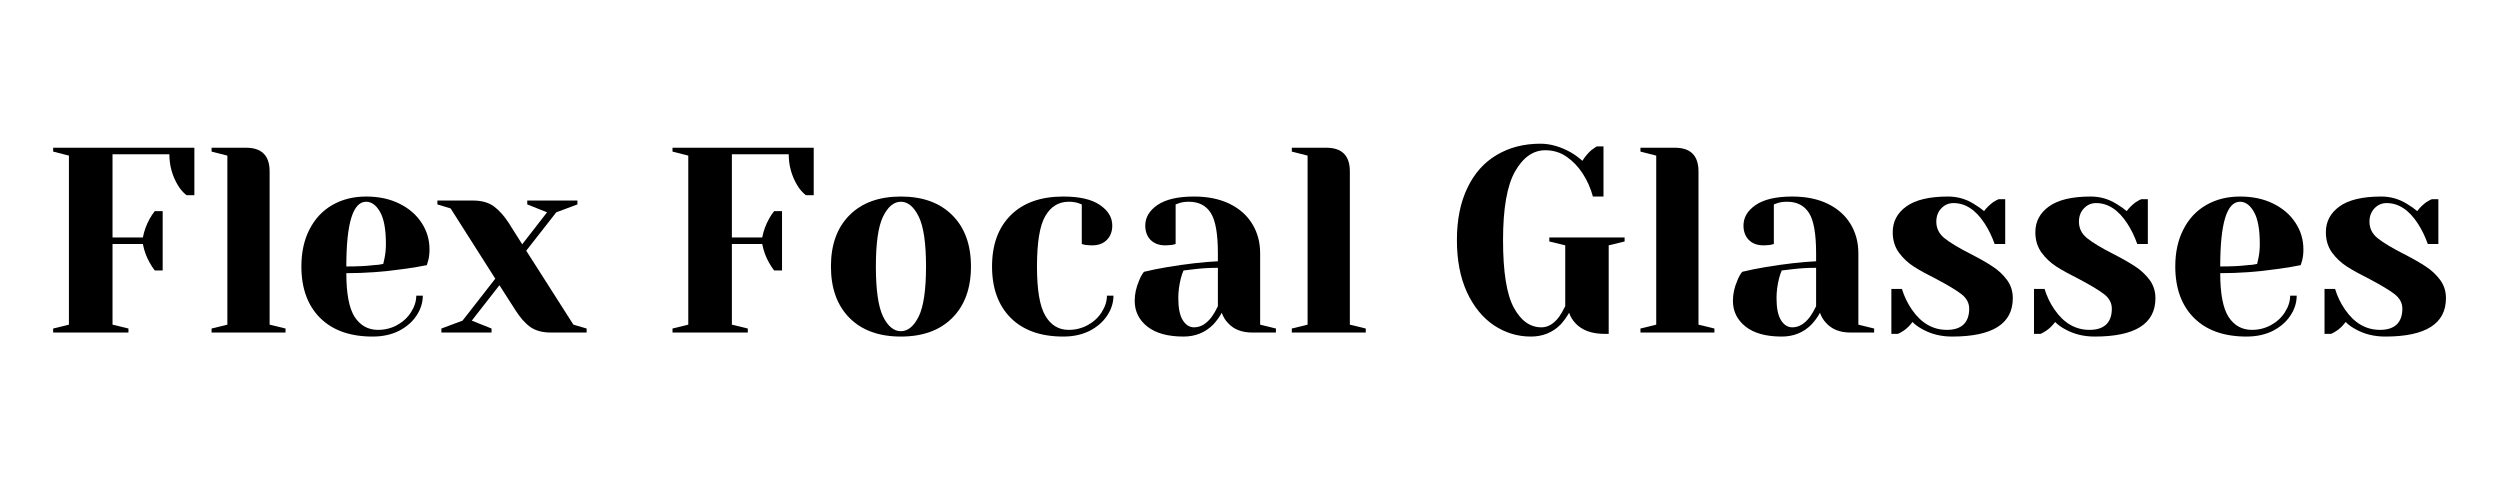 <svg xmlns="http://www.w3.org/2000/svg" xmlns:xlink="http://www.w3.org/1999/xlink" width="350" zoomAndPan="magnify" viewBox="0 0 262.5 52.5" height="70" preserveAspectRatio="xMidYMid meet" version="1.0"><defs><g/></defs><g fill="#000000" fill-opacity="1"><g transform="translate(4.19, 34.917)"><g><path d="M 1.391 -0.422 L 3.047 -0.828 L 3.047 -18.578 L 1.391 -19 L 1.391 -19.406 L 16.219 -19.406 L 16.219 -14.422 L 15.391 -14.422 C 15.035 -14.703 14.734 -15.051 14.484 -15.469 C 13.891 -16.469 13.594 -17.551 13.594 -18.719 L 7.625 -18.719 L 7.625 -9.984 L 10.812 -9.984 C 10.945 -10.68 11.188 -11.336 11.531 -11.953 C 11.688 -12.234 11.863 -12.5 12.062 -12.75 L 12.891 -12.75 L 12.891 -6.516 L 12.062 -6.516 C 11.863 -6.773 11.688 -7.047 11.531 -7.328 C 11.188 -7.93 10.945 -8.586 10.812 -9.297 L 7.625 -9.297 L 7.625 -0.828 L 9.297 -0.422 L 9.297 0 L 1.391 0 Z M 1.391 -0.422 "/></g></g></g><g fill="#000000" fill-opacity="1"><g transform="translate(21.107, 34.917)"><g><path d="M 1.109 -0.422 L 2.766 -0.828 L 2.766 -18.578 L 1.109 -19 L 1.109 -19.406 L 4.719 -19.406 C 6.375 -19.406 7.203 -18.578 7.203 -16.922 L 7.203 -0.828 L 8.875 -0.422 L 8.875 0 L 1.109 0 Z M 1.109 -0.422 "/></g></g></g><g fill="#000000" fill-opacity="1"><g transform="translate(30.536, 34.917)"><g><path d="M 8.594 0.422 C 6.227 0.422 4.391 -0.227 3.078 -1.531 C 1.766 -2.844 1.109 -4.645 1.109 -6.938 C 1.109 -8.438 1.395 -9.738 1.969 -10.844 C 2.539 -11.957 3.336 -12.805 4.359 -13.391 C 5.391 -13.984 6.57 -14.281 7.906 -14.281 C 9.238 -14.281 10.406 -14.031 11.406 -13.531 C 12.414 -13.031 13.191 -12.359 13.734 -11.516 C 14.285 -10.68 14.562 -9.754 14.562 -8.734 C 14.562 -8.273 14.516 -7.879 14.422 -7.547 L 14.281 -7.078 C 13.488 -6.91 12.629 -6.77 11.703 -6.656 C 9.766 -6.375 7.805 -6.234 5.828 -6.234 C 5.828 -4.086 6.117 -2.555 6.703 -1.641 C 7.297 -0.734 8.113 -0.281 9.156 -0.281 C 9.875 -0.281 10.539 -0.445 11.156 -0.781 C 11.781 -1.125 12.27 -1.578 12.625 -2.141 C 12.988 -2.711 13.172 -3.289 13.172 -3.875 L 13.859 -3.875 C 13.859 -3.133 13.633 -2.43 13.188 -1.766 C 12.75 -1.109 12.133 -0.578 11.344 -0.172 C 10.551 0.223 9.633 0.422 8.594 0.422 Z M 5.828 -6.938 C 7.004 -6.938 7.961 -6.984 8.703 -7.078 C 9.023 -7.086 9.359 -7.129 9.703 -7.203 C 9.723 -7.297 9.77 -7.504 9.844 -7.828 C 9.938 -8.285 9.984 -8.773 9.984 -9.297 C 9.984 -10.828 9.781 -11.945 9.375 -12.656 C 8.969 -13.375 8.477 -13.734 7.906 -13.734 C 6.52 -13.734 5.828 -11.469 5.828 -6.938 Z M 5.828 -6.938 "/></g></g></g><g fill="#000000" fill-opacity="1"><g transform="translate(46.066, 34.917)"><g><path d="M 0.281 -0.422 L 2.5 -1.25 L 5.938 -5.656 L 1.25 -13.031 L -0.141 -13.453 L -0.141 -13.859 L 3.609 -13.859 C 4.492 -13.859 5.211 -13.66 5.766 -13.266 C 6.316 -12.867 6.844 -12.285 7.344 -11.516 L 8.766 -9.266 L 11.375 -12.625 L 9.297 -13.453 L 9.297 -13.859 L 14.562 -13.859 L 14.562 -13.453 L 12.344 -12.625 L 9.188 -8.594 L 14.141 -0.828 L 15.531 -0.422 L 15.531 0 L 11.781 0 C 10.895 0 10.176 -0.191 9.625 -0.578 C 9.07 -0.973 8.547 -1.566 8.047 -2.359 L 6.375 -4.969 L 3.469 -1.25 L 5.547 -0.422 L 5.547 0 L 0.281 0 Z M 0.281 -0.422 "/></g></g></g><g fill="#000000" fill-opacity="1"><g transform="translate(61.457, 34.917)"><g/></g></g><g fill="#000000" fill-opacity="1"><g transform="translate(69.222, 34.917)"><g><path d="M 1.391 -0.422 L 3.047 -0.828 L 3.047 -18.578 L 1.391 -19 L 1.391 -19.406 L 16.219 -19.406 L 16.219 -14.422 L 15.391 -14.422 C 15.035 -14.703 14.734 -15.051 14.484 -15.469 C 13.891 -16.469 13.594 -17.551 13.594 -18.719 L 7.625 -18.719 L 7.625 -9.984 L 10.812 -9.984 C 10.945 -10.68 11.188 -11.336 11.531 -11.953 C 11.688 -12.234 11.863 -12.5 12.062 -12.75 L 12.891 -12.75 L 12.891 -6.516 L 12.062 -6.516 C 11.863 -6.773 11.688 -7.047 11.531 -7.328 C 11.188 -7.93 10.945 -8.586 10.812 -9.297 L 7.625 -9.297 L 7.625 -0.828 L 9.297 -0.422 L 9.297 0 L 1.391 0 Z M 1.391 -0.422 "/></g></g></g><g fill="#000000" fill-opacity="1"><g transform="translate(86.139, 34.917)"><g><path d="M 8.453 0.422 C 6.16 0.422 4.363 -0.227 3.062 -1.531 C 1.758 -2.844 1.109 -4.645 1.109 -6.938 C 1.109 -9.227 1.758 -11.023 3.062 -12.328 C 4.363 -13.629 6.16 -14.281 8.453 -14.281 C 10.742 -14.281 12.539 -13.629 13.844 -12.328 C 15.156 -11.023 15.812 -9.227 15.812 -6.938 C 15.812 -4.645 15.156 -2.844 13.844 -1.531 C 12.539 -0.227 10.742 0.422 8.453 0.422 Z M 8.453 -0.141 C 9.191 -0.141 9.816 -0.656 10.328 -1.688 C 10.836 -2.727 11.094 -4.477 11.094 -6.938 C 11.094 -9.395 10.836 -11.141 10.328 -12.172 C 9.816 -13.211 9.191 -13.734 8.453 -13.734 C 7.711 -13.734 7.086 -13.211 6.578 -12.172 C 6.078 -11.141 5.828 -9.395 5.828 -6.938 C 5.828 -4.477 6.078 -2.727 6.578 -1.688 C 7.086 -0.656 7.711 -0.141 8.453 -0.141 Z M 8.453 -0.141 "/></g></g></g><g fill="#000000" fill-opacity="1"><g transform="translate(103.055, 34.917)"><g><path d="M 8.594 0.422 C 6.227 0.422 4.391 -0.227 3.078 -1.531 C 1.766 -2.844 1.109 -4.645 1.109 -6.938 C 1.109 -9.227 1.766 -11.023 3.078 -12.328 C 4.391 -13.629 6.227 -14.281 8.594 -14.281 C 10.301 -14.281 11.582 -13.984 12.438 -13.391 C 13.301 -12.805 13.734 -12.086 13.734 -11.234 C 13.734 -10.609 13.539 -10.102 13.156 -9.719 C 12.781 -9.344 12.273 -9.156 11.641 -9.156 C 11.391 -9.156 11.133 -9.172 10.875 -9.203 L 10.531 -9.297 L 10.531 -13.453 L 10.156 -13.594 C 9.875 -13.688 9.539 -13.734 9.156 -13.734 C 8.102 -13.734 7.285 -13.234 6.703 -12.234 C 6.117 -11.234 5.828 -9.469 5.828 -6.938 C 5.828 -4.477 6.117 -2.754 6.703 -1.766 C 7.285 -0.773 8.102 -0.281 9.156 -0.281 C 9.875 -0.281 10.539 -0.445 11.156 -0.781 C 11.781 -1.125 12.27 -1.578 12.625 -2.141 C 12.988 -2.711 13.172 -3.289 13.172 -3.875 L 13.859 -3.875 C 13.859 -3.133 13.633 -2.43 13.188 -1.766 C 12.75 -1.109 12.133 -0.578 11.344 -0.172 C 10.551 0.223 9.633 0.422 8.594 0.422 Z M 8.594 0.422 "/></g></g></g><g fill="#000000" fill-opacity="1"><g transform="translate(117.753, 34.917)"><g><path d="M 6.516 0.422 C 4.867 0.422 3.602 0.07 2.719 -0.625 C 1.832 -1.332 1.391 -2.234 1.391 -3.328 C 1.391 -4.047 1.547 -4.758 1.859 -5.469 C 1.984 -5.801 2.148 -6.102 2.359 -6.375 C 3.117 -6.562 3.941 -6.727 4.828 -6.875 C 6.828 -7.207 8.594 -7.41 10.125 -7.484 L 10.125 -8.312 C 10.125 -10.375 9.875 -11.789 9.375 -12.562 C 8.875 -13.344 8.109 -13.734 7.078 -13.734 C 6.68 -13.734 6.348 -13.688 6.078 -13.594 L 5.688 -13.453 L 5.688 -9.297 L 5.328 -9.203 C 5.023 -9.172 4.773 -9.156 4.578 -9.156 C 3.953 -9.156 3.445 -9.344 3.062 -9.719 C 2.688 -10.102 2.5 -10.609 2.5 -11.234 C 2.5 -12.086 2.926 -12.805 3.781 -13.391 C 4.645 -13.984 5.926 -14.281 7.625 -14.281 C 9.07 -14.281 10.316 -14.023 11.359 -13.516 C 12.398 -13.004 13.191 -12.301 13.734 -11.406 C 14.285 -10.508 14.562 -9.477 14.562 -8.312 L 14.562 -0.828 L 16.219 -0.422 L 16.219 0 L 13.734 0 C 12.617 0 11.758 -0.344 11.156 -1.031 C 10.895 -1.301 10.688 -1.648 10.531 -2.078 C 10.281 -1.617 9.977 -1.203 9.625 -0.828 C 8.789 0.004 7.754 0.422 6.516 0.422 Z M 7.625 -0.547 C 8.312 -0.547 8.93 -0.914 9.484 -1.656 C 9.691 -1.938 9.906 -2.305 10.125 -2.766 L 10.125 -6.797 C 9.27 -6.797 8.457 -6.75 7.688 -6.656 C 7.113 -6.582 6.723 -6.535 6.516 -6.516 C 6.422 -6.316 6.328 -6.039 6.234 -5.688 C 6.055 -4.977 5.969 -4.285 5.969 -3.609 C 5.969 -2.566 6.125 -1.797 6.438 -1.297 C 6.75 -0.797 7.145 -0.547 7.625 -0.547 Z M 7.625 -0.547 "/></g></g></g><g fill="#000000" fill-opacity="1"><g transform="translate(134.531, 34.917)"><g><path d="M 1.109 -0.422 L 2.766 -0.828 L 2.766 -18.578 L 1.109 -19 L 1.109 -19.406 L 4.719 -19.406 C 6.375 -19.406 7.203 -18.578 7.203 -16.922 L 7.203 -0.828 L 8.875 -0.422 L 8.875 0 L 1.109 0 Z M 1.109 -0.422 "/></g></g></g><g fill="#000000" fill-opacity="1"><g transform="translate(143.96, 34.917)"><g/></g></g><g fill="#000000" fill-opacity="1"><g transform="translate(151.725, 34.917)"><g><path d="M 9.016 0.422 C 7.609 0.422 6.312 0.023 5.125 -0.766 C 3.945 -1.566 3.004 -2.727 2.297 -4.25 C 1.598 -5.781 1.25 -7.598 1.25 -9.703 C 1.25 -11.828 1.613 -13.648 2.344 -15.172 C 3.07 -16.703 4.098 -17.859 5.422 -18.641 C 6.742 -19.43 8.273 -19.828 10.016 -19.828 C 11.066 -19.828 12.129 -19.523 13.203 -18.922 C 13.609 -18.691 14.016 -18.395 14.422 -18.031 C 14.734 -18.508 15.055 -18.891 15.391 -19.172 C 15.723 -19.41 15.91 -19.535 15.953 -19.547 L 16.641 -19.547 L 16.641 -14.281 L 15.531 -14.281 C 15.289 -15.164 14.93 -15.973 14.453 -16.703 C 14.004 -17.398 13.453 -17.977 12.797 -18.438 C 12.141 -18.906 11.383 -19.141 10.531 -19.141 C 9.258 -19.141 8.203 -18.398 7.359 -16.922 C 6.516 -15.441 6.094 -13.035 6.094 -9.703 C 6.094 -6.379 6.469 -4.02 7.219 -2.625 C 7.969 -1.238 8.938 -0.547 10.125 -0.547 C 10.812 -0.547 11.43 -0.914 11.984 -1.656 C 12.18 -1.938 12.395 -2.305 12.625 -2.766 L 12.625 -9.156 L 10.953 -9.562 L 10.953 -9.984 L 18.859 -9.984 L 18.859 -9.562 L 17.188 -9.156 L 17.188 0.141 L 16.781 0.141 C 15.426 0.141 14.398 -0.227 13.703 -0.969 C 13.391 -1.301 13.164 -1.672 13.031 -2.078 C 12.77 -1.617 12.469 -1.203 12.125 -0.828 C 11.289 0.004 10.254 0.422 9.016 0.422 Z M 9.016 0.422 "/></g></g></g><g fill="#000000" fill-opacity="1"><g transform="translate(171.138, 34.917)"><g><path d="M 1.109 -0.422 L 2.766 -0.828 L 2.766 -18.578 L 1.109 -19 L 1.109 -19.406 L 4.719 -19.406 C 6.375 -19.406 7.203 -18.578 7.203 -16.922 L 7.203 -0.828 L 8.875 -0.422 L 8.875 0 L 1.109 0 Z M 1.109 -0.422 "/></g></g></g><g fill="#000000" fill-opacity="1"><g transform="translate(180.566, 34.917)"><g><path d="M 6.516 0.422 C 4.867 0.422 3.602 0.07 2.719 -0.625 C 1.832 -1.332 1.391 -2.234 1.391 -3.328 C 1.391 -4.047 1.547 -4.758 1.859 -5.469 C 1.984 -5.801 2.148 -6.102 2.359 -6.375 C 3.117 -6.562 3.941 -6.727 4.828 -6.875 C 6.828 -7.207 8.594 -7.41 10.125 -7.484 L 10.125 -8.312 C 10.125 -10.375 9.875 -11.789 9.375 -12.562 C 8.875 -13.344 8.109 -13.734 7.078 -13.734 C 6.68 -13.734 6.348 -13.688 6.078 -13.594 L 5.688 -13.453 L 5.688 -9.297 L 5.328 -9.203 C 5.023 -9.172 4.773 -9.156 4.578 -9.156 C 3.953 -9.156 3.445 -9.344 3.062 -9.719 C 2.688 -10.102 2.5 -10.609 2.5 -11.234 C 2.5 -12.086 2.926 -12.805 3.781 -13.391 C 4.645 -13.984 5.926 -14.281 7.625 -14.281 C 9.07 -14.281 10.316 -14.023 11.359 -13.516 C 12.398 -13.004 13.191 -12.301 13.734 -11.406 C 14.285 -10.508 14.562 -9.477 14.562 -8.312 L 14.562 -0.828 L 16.219 -0.422 L 16.219 0 L 13.734 0 C 12.617 0 11.758 -0.344 11.156 -1.031 C 10.895 -1.301 10.688 -1.648 10.531 -2.078 C 10.281 -1.617 9.977 -1.203 9.625 -0.828 C 8.789 0.004 7.754 0.422 6.516 0.422 Z M 7.625 -0.547 C 8.312 -0.547 8.93 -0.914 9.484 -1.656 C 9.691 -1.938 9.906 -2.305 10.125 -2.766 L 10.125 -6.797 C 9.27 -6.797 8.457 -6.75 7.688 -6.656 C 7.113 -6.582 6.723 -6.535 6.516 -6.516 C 6.422 -6.316 6.328 -6.039 6.234 -5.688 C 6.055 -4.977 5.969 -4.285 5.969 -3.609 C 5.969 -2.566 6.125 -1.797 6.438 -1.297 C 6.75 -0.797 7.145 -0.547 7.625 -0.547 Z M 7.625 -0.547 "/></g></g></g><g fill="#000000" fill-opacity="1"><g transform="translate(197.344, 34.917)"><g><path d="M 7.625 0.422 C 6.477 0.422 5.453 0.172 4.547 -0.328 C 4.098 -0.566 3.738 -0.828 3.469 -1.109 C 3.164 -0.703 2.844 -0.391 2.5 -0.172 C 2.332 -0.055 2.145 0.047 1.938 0.141 L 1.25 0.141 L 1.25 -4.578 L 2.359 -4.578 C 2.598 -3.797 2.945 -3.07 3.406 -2.406 C 4.383 -0.988 5.609 -0.281 7.078 -0.281 C 7.848 -0.281 8.43 -0.469 8.828 -0.844 C 9.223 -1.227 9.422 -1.781 9.422 -2.5 C 9.422 -3.102 9.148 -3.613 8.609 -4.031 C 8.066 -4.445 7.211 -4.961 6.047 -5.578 C 5.047 -6.078 4.234 -6.523 3.609 -6.922 C 2.992 -7.316 2.469 -7.812 2.031 -8.406 C 1.602 -9.008 1.391 -9.719 1.391 -10.531 C 1.391 -11.645 1.863 -12.547 2.812 -13.234 C 3.77 -13.93 5.234 -14.281 7.203 -14.281 C 8.191 -14.281 9.098 -14.02 9.922 -13.5 C 10.328 -13.258 10.68 -13.008 10.984 -12.75 C 11.223 -13.082 11.547 -13.398 11.953 -13.703 C 12.266 -13.891 12.453 -13.988 12.516 -14 L 13.203 -14 L 13.203 -9.297 L 12.094 -9.297 C 11.812 -10.086 11.469 -10.797 11.062 -11.422 C 10.133 -12.867 9.035 -13.594 7.766 -13.594 C 7.266 -13.594 6.836 -13.406 6.484 -13.031 C 6.141 -12.664 5.969 -12.203 5.969 -11.641 C 5.969 -10.941 6.258 -10.359 6.844 -9.891 C 7.438 -9.422 8.336 -8.879 9.547 -8.266 C 10.523 -7.766 11.301 -7.32 11.875 -6.938 C 12.457 -6.562 12.957 -6.098 13.375 -5.547 C 13.789 -4.992 14 -4.348 14 -3.609 C 14 -0.922 11.875 0.422 7.625 0.422 Z M 7.625 0.422 "/></g></g></g><g fill="#000000" fill-opacity="1"><g transform="translate(212.32, 34.917)"><g><path d="M 7.625 0.422 C 6.477 0.422 5.453 0.172 4.547 -0.328 C 4.098 -0.566 3.738 -0.828 3.469 -1.109 C 3.164 -0.703 2.844 -0.391 2.5 -0.172 C 2.332 -0.055 2.145 0.047 1.938 0.141 L 1.25 0.141 L 1.25 -4.578 L 2.359 -4.578 C 2.598 -3.797 2.945 -3.07 3.406 -2.406 C 4.383 -0.988 5.609 -0.281 7.078 -0.281 C 7.848 -0.281 8.43 -0.469 8.828 -0.844 C 9.223 -1.227 9.422 -1.781 9.422 -2.5 C 9.422 -3.102 9.148 -3.613 8.609 -4.031 C 8.066 -4.445 7.211 -4.961 6.047 -5.578 C 5.047 -6.078 4.234 -6.523 3.609 -6.922 C 2.992 -7.316 2.469 -7.812 2.031 -8.406 C 1.602 -9.008 1.391 -9.719 1.391 -10.531 C 1.391 -11.645 1.863 -12.547 2.812 -13.234 C 3.77 -13.93 5.234 -14.281 7.203 -14.281 C 8.191 -14.281 9.098 -14.02 9.922 -13.5 C 10.328 -13.258 10.68 -13.008 10.984 -12.75 C 11.223 -13.082 11.547 -13.398 11.953 -13.703 C 12.266 -13.891 12.453 -13.988 12.516 -14 L 13.203 -14 L 13.203 -9.297 L 12.094 -9.297 C 11.812 -10.086 11.469 -10.797 11.062 -11.422 C 10.133 -12.867 9.035 -13.594 7.766 -13.594 C 7.266 -13.594 6.836 -13.406 6.484 -13.031 C 6.141 -12.664 5.969 -12.203 5.969 -11.641 C 5.969 -10.941 6.258 -10.359 6.844 -9.891 C 7.438 -9.422 8.336 -8.879 9.547 -8.266 C 10.523 -7.766 11.301 -7.32 11.875 -6.938 C 12.457 -6.562 12.957 -6.098 13.375 -5.547 C 13.789 -4.992 14 -4.348 14 -3.609 C 14 -0.922 11.875 0.422 7.625 0.422 Z M 7.625 0.422 "/></g></g></g><g fill="#000000" fill-opacity="1"><g transform="translate(227.295, 34.917)"><g><path d="M 8.594 0.422 C 6.227 0.422 4.391 -0.227 3.078 -1.531 C 1.766 -2.844 1.109 -4.645 1.109 -6.938 C 1.109 -8.438 1.395 -9.738 1.969 -10.844 C 2.539 -11.957 3.336 -12.805 4.359 -13.391 C 5.391 -13.984 6.57 -14.281 7.906 -14.281 C 9.238 -14.281 10.406 -14.031 11.406 -13.531 C 12.414 -13.031 13.191 -12.359 13.734 -11.516 C 14.285 -10.68 14.562 -9.754 14.562 -8.734 C 14.562 -8.273 14.516 -7.879 14.422 -7.547 L 14.281 -7.078 C 13.488 -6.91 12.629 -6.77 11.703 -6.656 C 9.766 -6.375 7.805 -6.234 5.828 -6.234 C 5.828 -4.086 6.117 -2.555 6.703 -1.641 C 7.297 -0.734 8.113 -0.281 9.156 -0.281 C 9.875 -0.281 10.539 -0.445 11.156 -0.781 C 11.781 -1.125 12.27 -1.578 12.625 -2.141 C 12.988 -2.711 13.172 -3.289 13.172 -3.875 L 13.859 -3.875 C 13.859 -3.133 13.633 -2.43 13.188 -1.766 C 12.75 -1.109 12.133 -0.578 11.344 -0.172 C 10.551 0.223 9.633 0.422 8.594 0.422 Z M 5.828 -6.938 C 7.004 -6.938 7.961 -6.984 8.703 -7.078 C 9.023 -7.086 9.359 -7.129 9.703 -7.203 C 9.723 -7.297 9.77 -7.504 9.844 -7.828 C 9.938 -8.285 9.984 -8.773 9.984 -9.297 C 9.984 -10.828 9.781 -11.945 9.375 -12.656 C 8.969 -13.375 8.477 -13.734 7.906 -13.734 C 6.52 -13.734 5.828 -11.469 5.828 -6.938 Z M 5.828 -6.938 "/></g></g></g><g fill="#000000" fill-opacity="1"><g transform="translate(242.825, 34.917)"><g><path d="M 7.625 0.422 C 6.477 0.422 5.453 0.172 4.547 -0.328 C 4.098 -0.566 3.738 -0.828 3.469 -1.109 C 3.164 -0.703 2.844 -0.391 2.5 -0.172 C 2.332 -0.055 2.145 0.047 1.938 0.141 L 1.25 0.141 L 1.25 -4.578 L 2.359 -4.578 C 2.598 -3.797 2.945 -3.07 3.406 -2.406 C 4.383 -0.988 5.609 -0.281 7.078 -0.281 C 7.848 -0.281 8.43 -0.469 8.828 -0.844 C 9.223 -1.227 9.422 -1.781 9.422 -2.5 C 9.422 -3.102 9.148 -3.613 8.609 -4.031 C 8.066 -4.445 7.211 -4.961 6.047 -5.578 C 5.047 -6.078 4.234 -6.523 3.609 -6.922 C 2.992 -7.316 2.469 -7.812 2.031 -8.406 C 1.602 -9.008 1.391 -9.719 1.391 -10.531 C 1.391 -11.645 1.863 -12.547 2.812 -13.234 C 3.77 -13.93 5.234 -14.281 7.203 -14.281 C 8.191 -14.281 9.098 -14.02 9.922 -13.5 C 10.328 -13.258 10.68 -13.008 10.984 -12.75 C 11.223 -13.082 11.547 -13.398 11.953 -13.703 C 12.266 -13.891 12.453 -13.988 12.516 -14 L 13.203 -14 L 13.203 -9.297 L 12.094 -9.297 C 11.812 -10.086 11.469 -10.797 11.062 -11.422 C 10.133 -12.867 9.035 -13.594 7.766 -13.594 C 7.266 -13.594 6.836 -13.406 6.484 -13.031 C 6.141 -12.664 5.969 -12.203 5.969 -11.641 C 5.969 -10.941 6.258 -10.359 6.844 -9.891 C 7.438 -9.422 8.336 -8.879 9.547 -8.266 C 10.523 -7.766 11.301 -7.32 11.875 -6.938 C 12.457 -6.562 12.957 -6.098 13.375 -5.547 C 13.789 -4.992 14 -4.348 14 -3.609 C 14 -0.922 11.875 0.422 7.625 0.422 Z M 7.625 0.422 "/></g></g></g></svg>